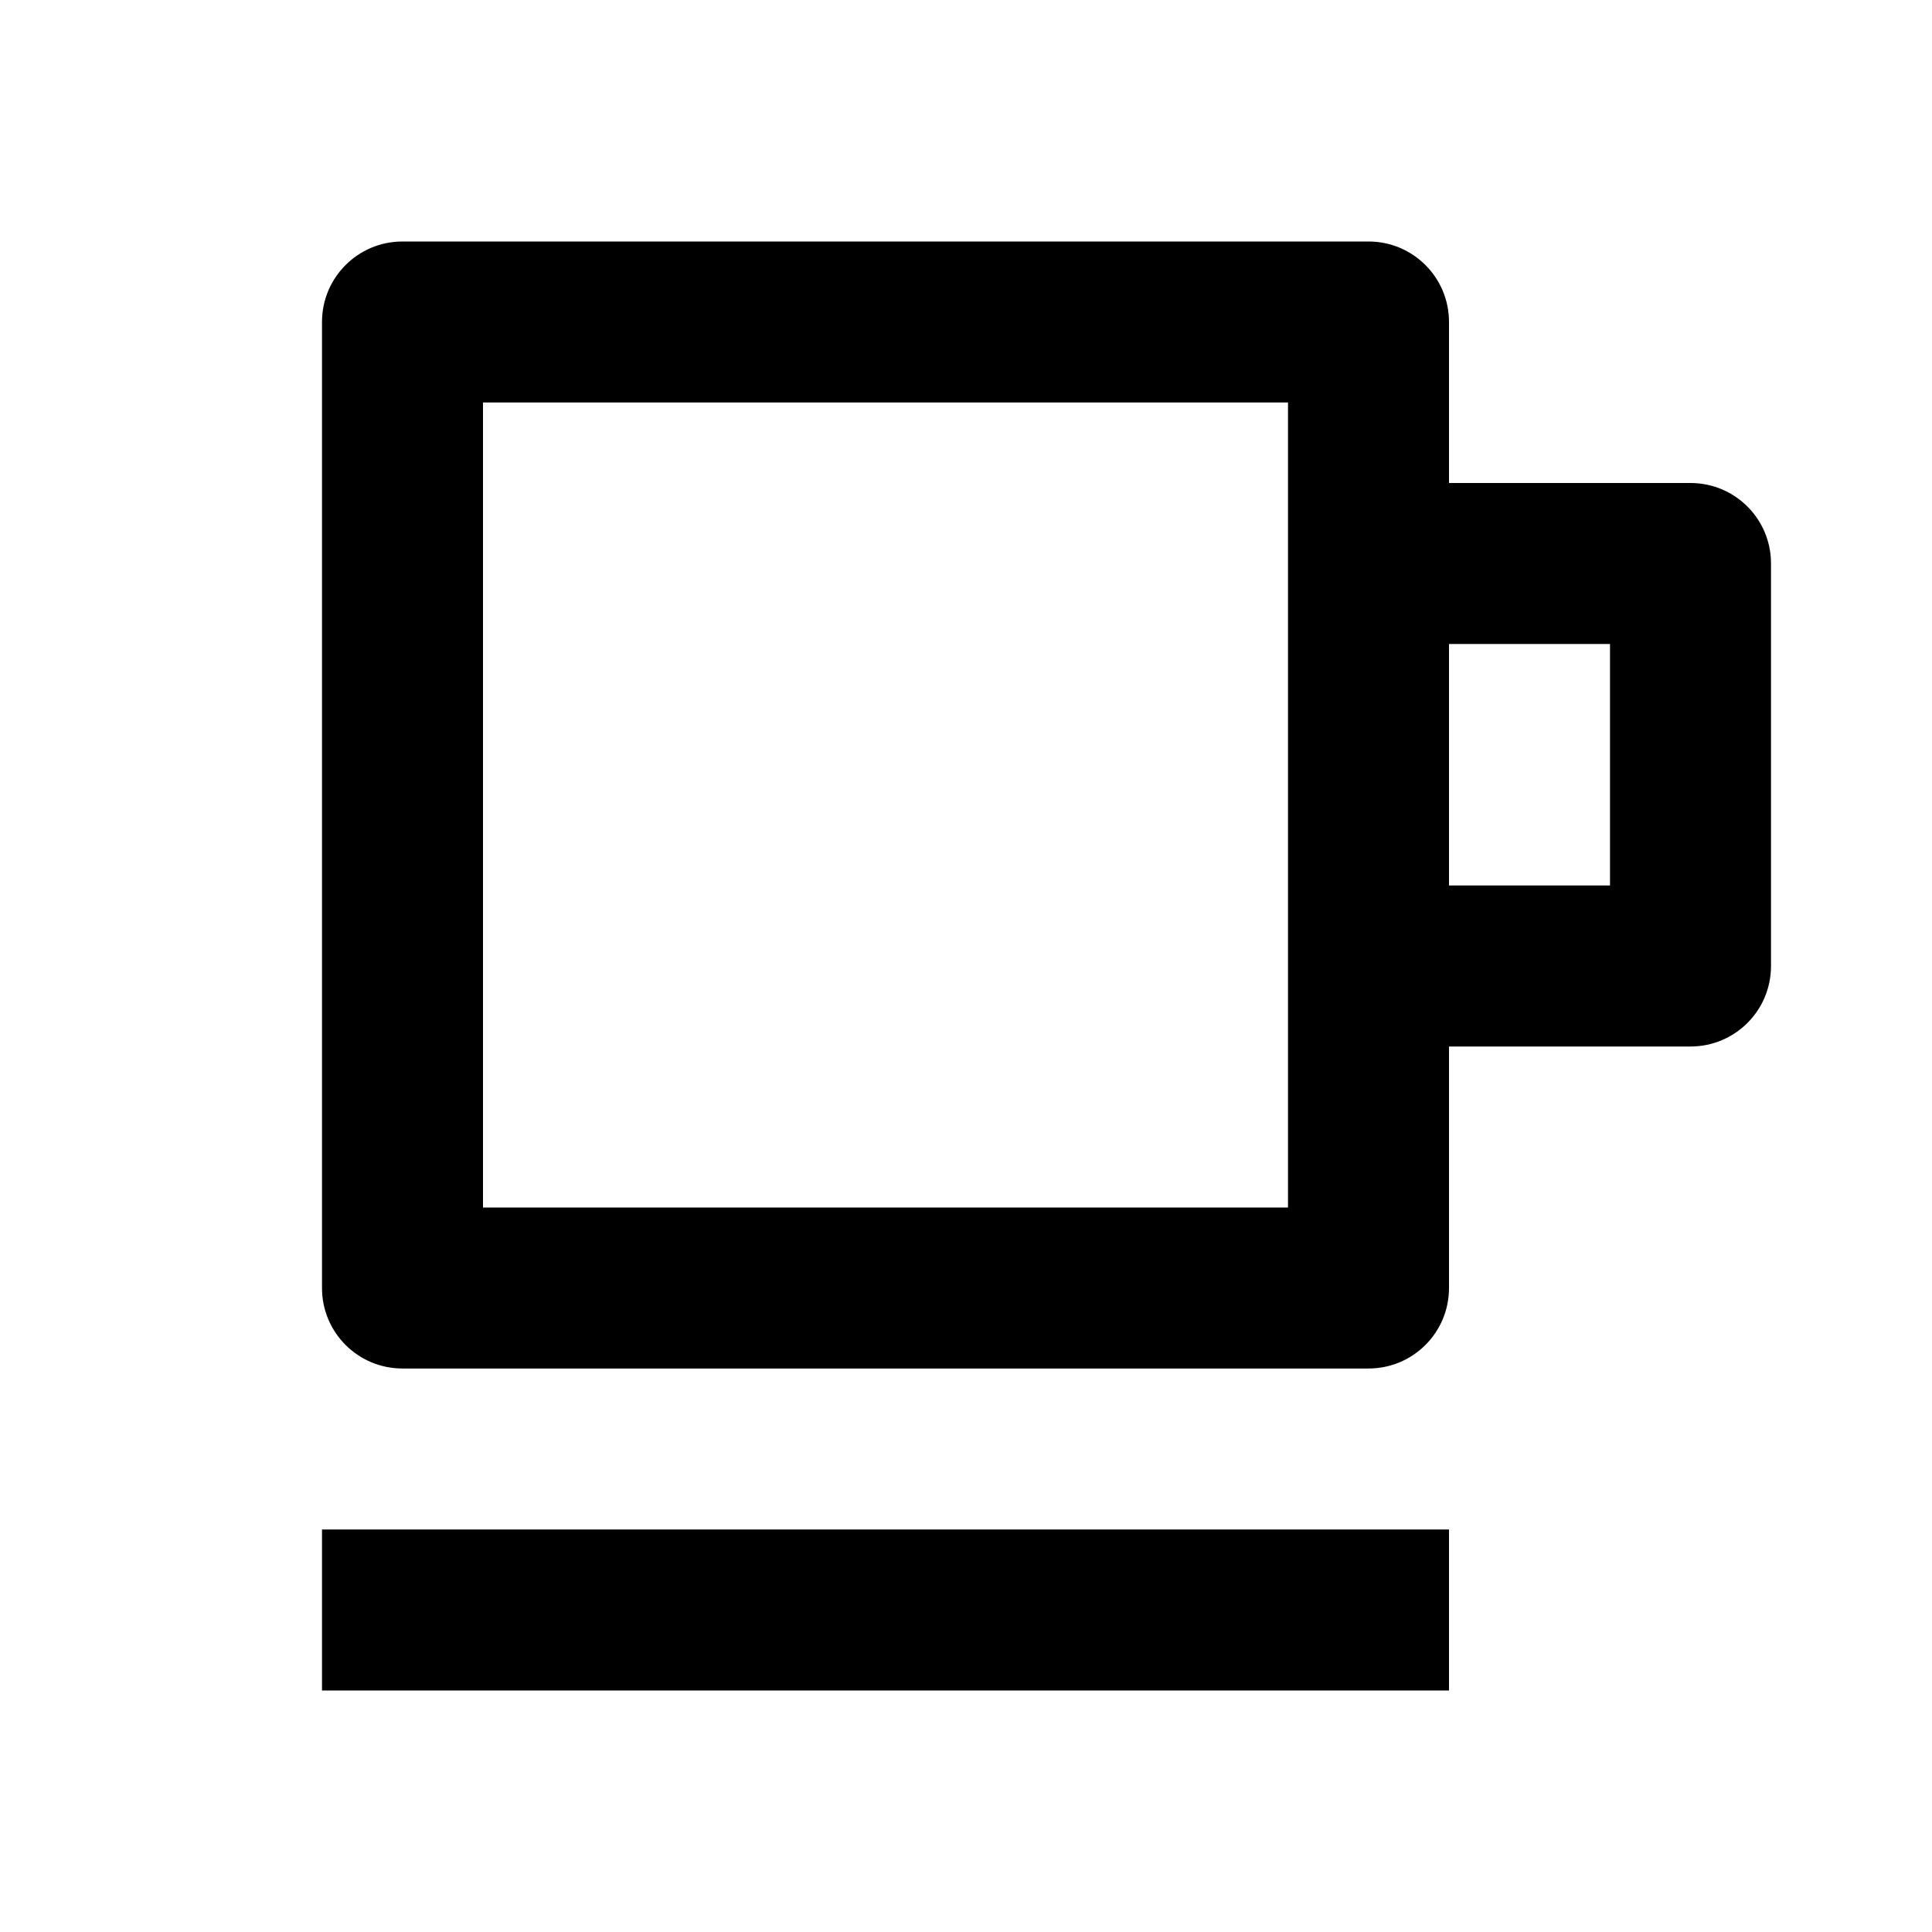 <?xml version="1.0" encoding="utf-8"?>
<!-- Generator: Adobe Illustrator 16.0.0, SVG Export Plug-In . SVG Version: 6.00 Build 0)  -->
<!DOCTYPE svg PUBLIC "-//W3C//DTD SVG 1.1//EN" "http://www.w3.org/Graphics/SVG/1.1/DTD/svg11.dtd">
<svg version="1.1" id="Layer_1" xmlns="http://www.w3.org/2000/svg" xmlns:xlink="http://www.w3.org/1999/xlink" x="0px" y="0px"
	 width="24px" height="24px" viewBox="0 0 24 24" enable-background="new 0 0 24 24" xml:space="preserve">
<g>
	<path d="M4,16c0,0.553,0.447,1,1,1h12c0.553,0,1-0.447,1-1v-3h3c0.553,0,1-0.447,1-1V7c0-0.553-0.447-1-1-1h-3V4
		c0-0.553-0.447-1-1-1H5C4.447,3,4,3.447,4,4V16z M20,8v3h-2V8H20z M6,5h10v10H6V5z"/>
	<rect x="4" y="19" width="14" height="2"/>
</g>
</svg>
